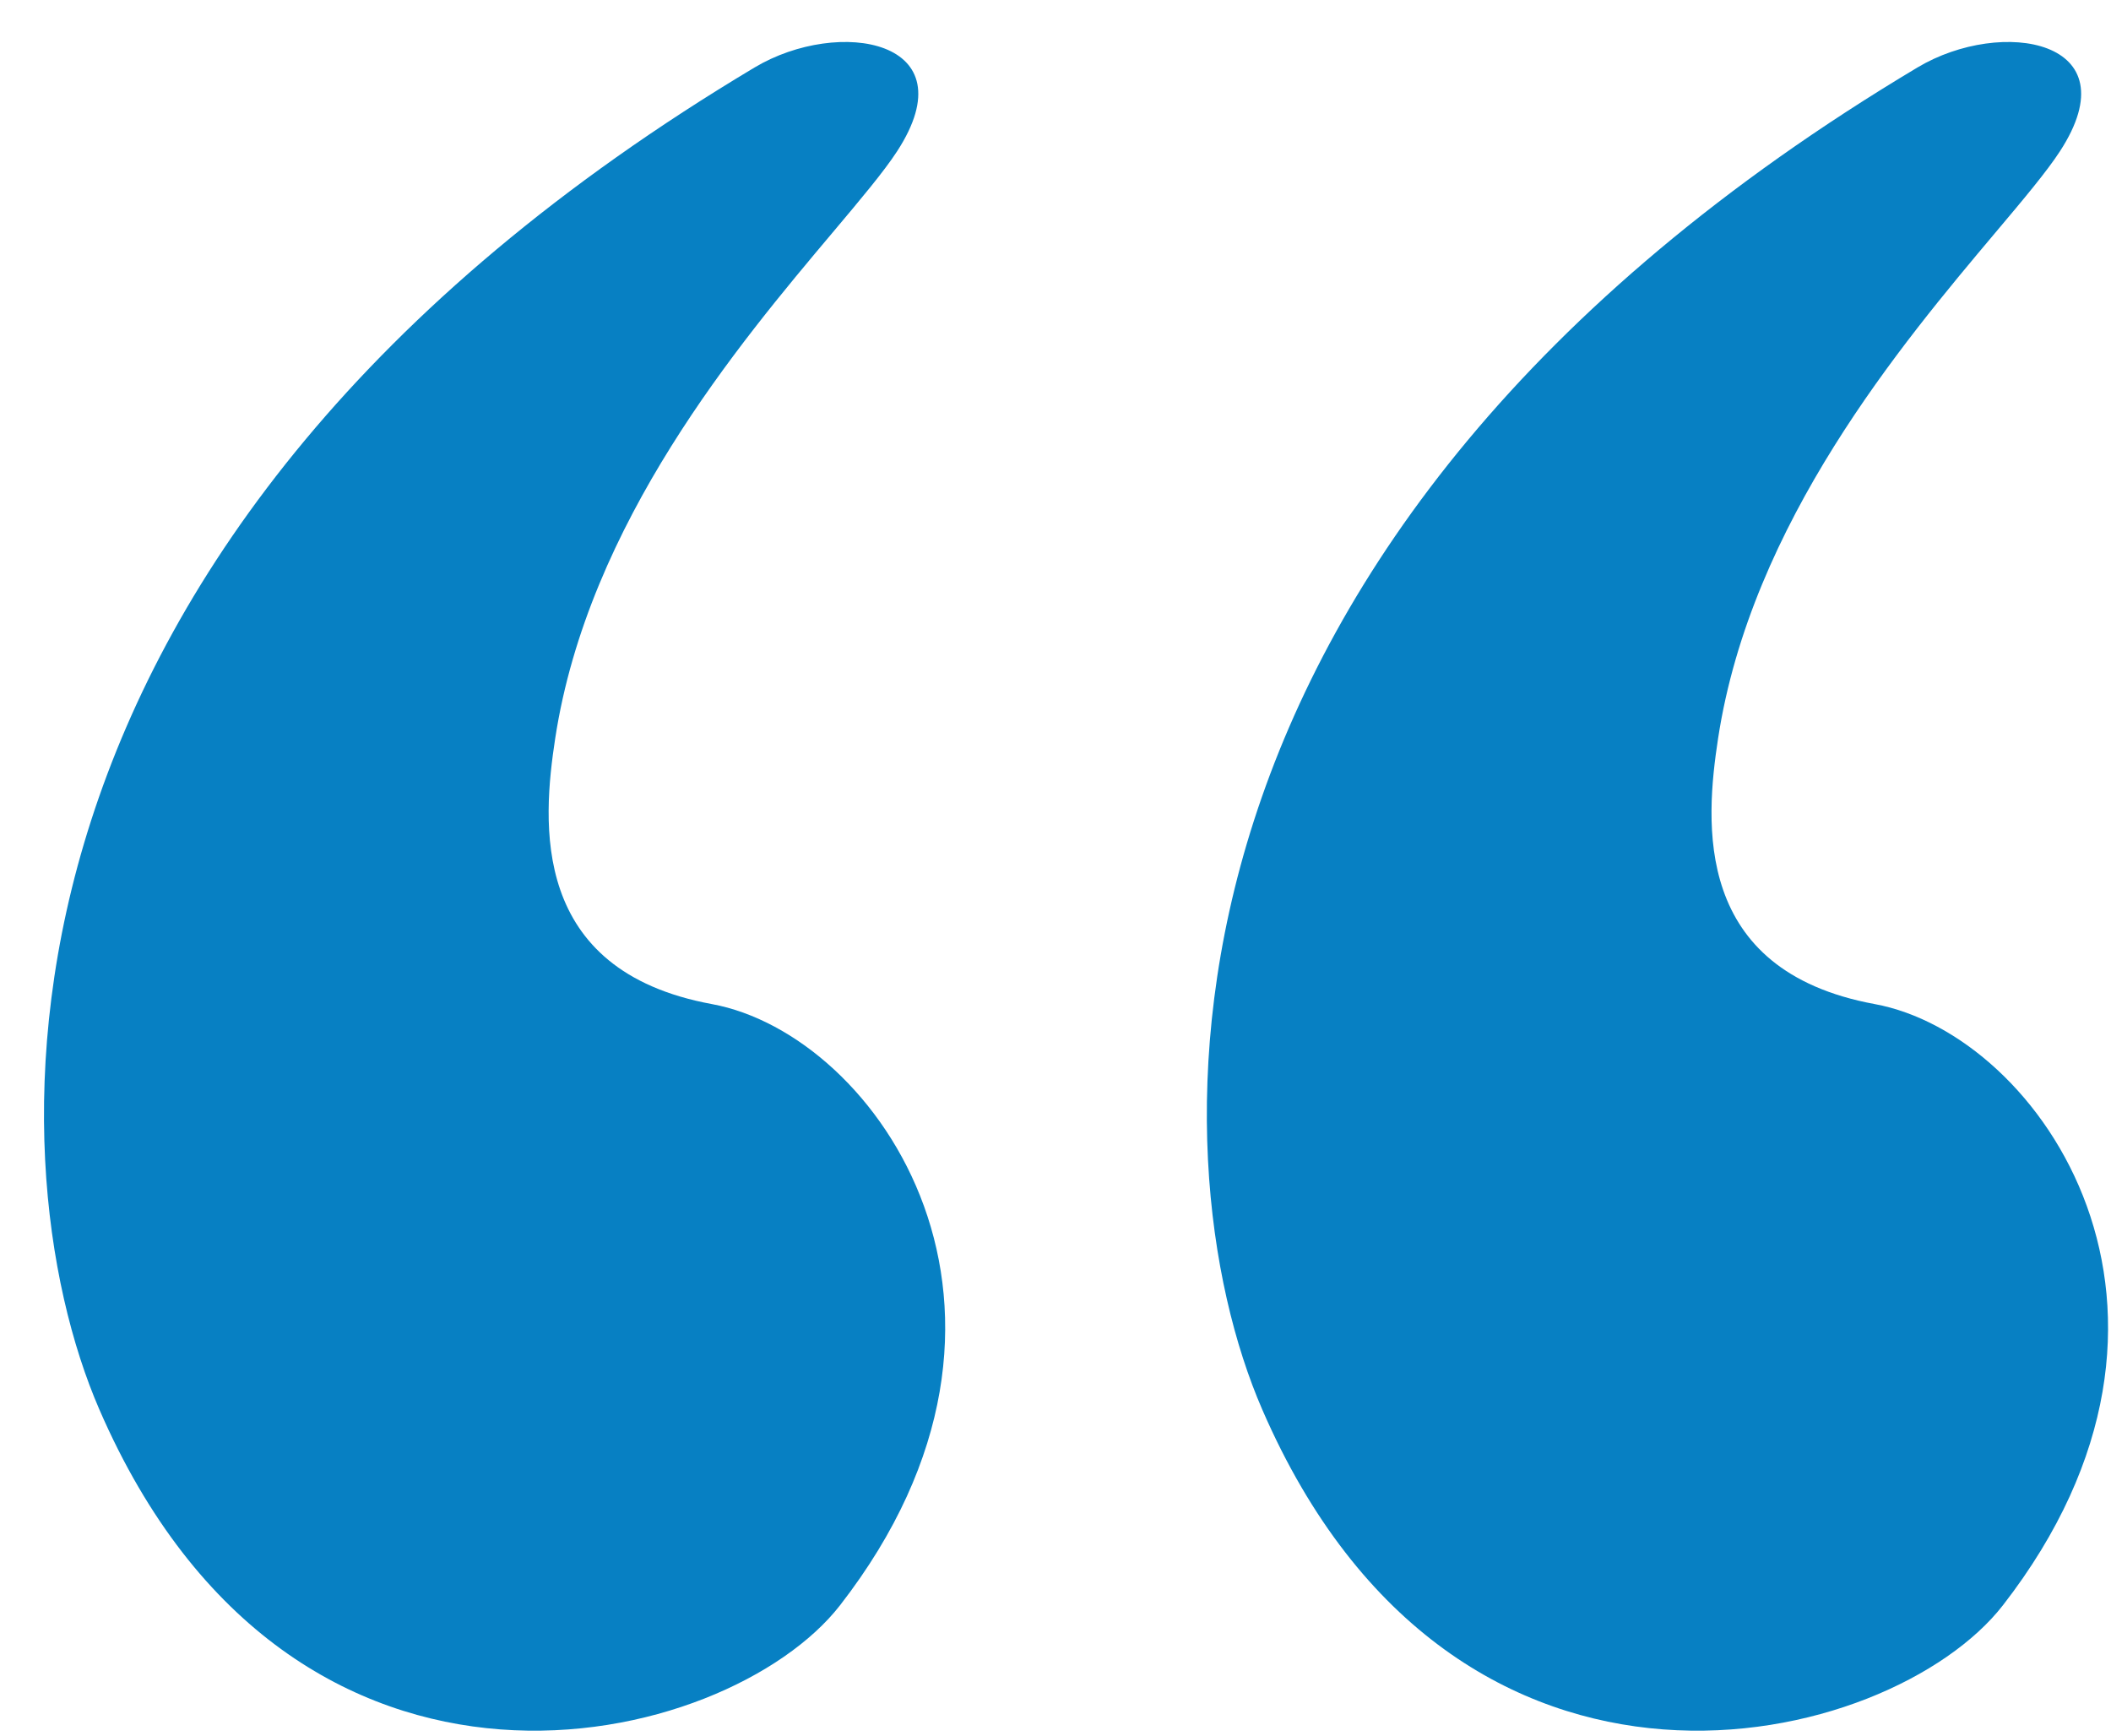 <svg width="45" height="37" viewBox="0 0 45 37" fill="none" xmlns="http://www.w3.org/2000/svg">
<path d="M17.755 4.95C15.751 7.33 12.537 11.149 11.835 15.743C11.562 17.531 11.289 20.69 15.175 21.405C18.73 22.06 22.766 27.962 17.908 34.22C15.512 37.306 6.257 39.585 2.118 30.048C-0.209 24.684 -0.675 11.451 16.086 1.438C17.882 0.365 20.674 0.842 19.123 3.226C18.839 3.662 18.35 4.243 17.755 4.95Z" fill="#0780C3"/>
<path d="M42.543 4.95C40.54 7.33 37.326 11.149 36.624 15.743C36.351 17.531 36.077 20.69 39.964 21.405C43.518 22.06 47.555 27.962 42.697 34.22C40.301 37.306 31.046 39.585 26.907 30.048C24.579 24.684 24.114 11.451 40.875 1.438C42.67 0.365 45.463 0.842 43.911 3.226C43.627 3.662 43.139 4.243 42.543 4.95Z" fill="#0780C3"/>
</svg>
